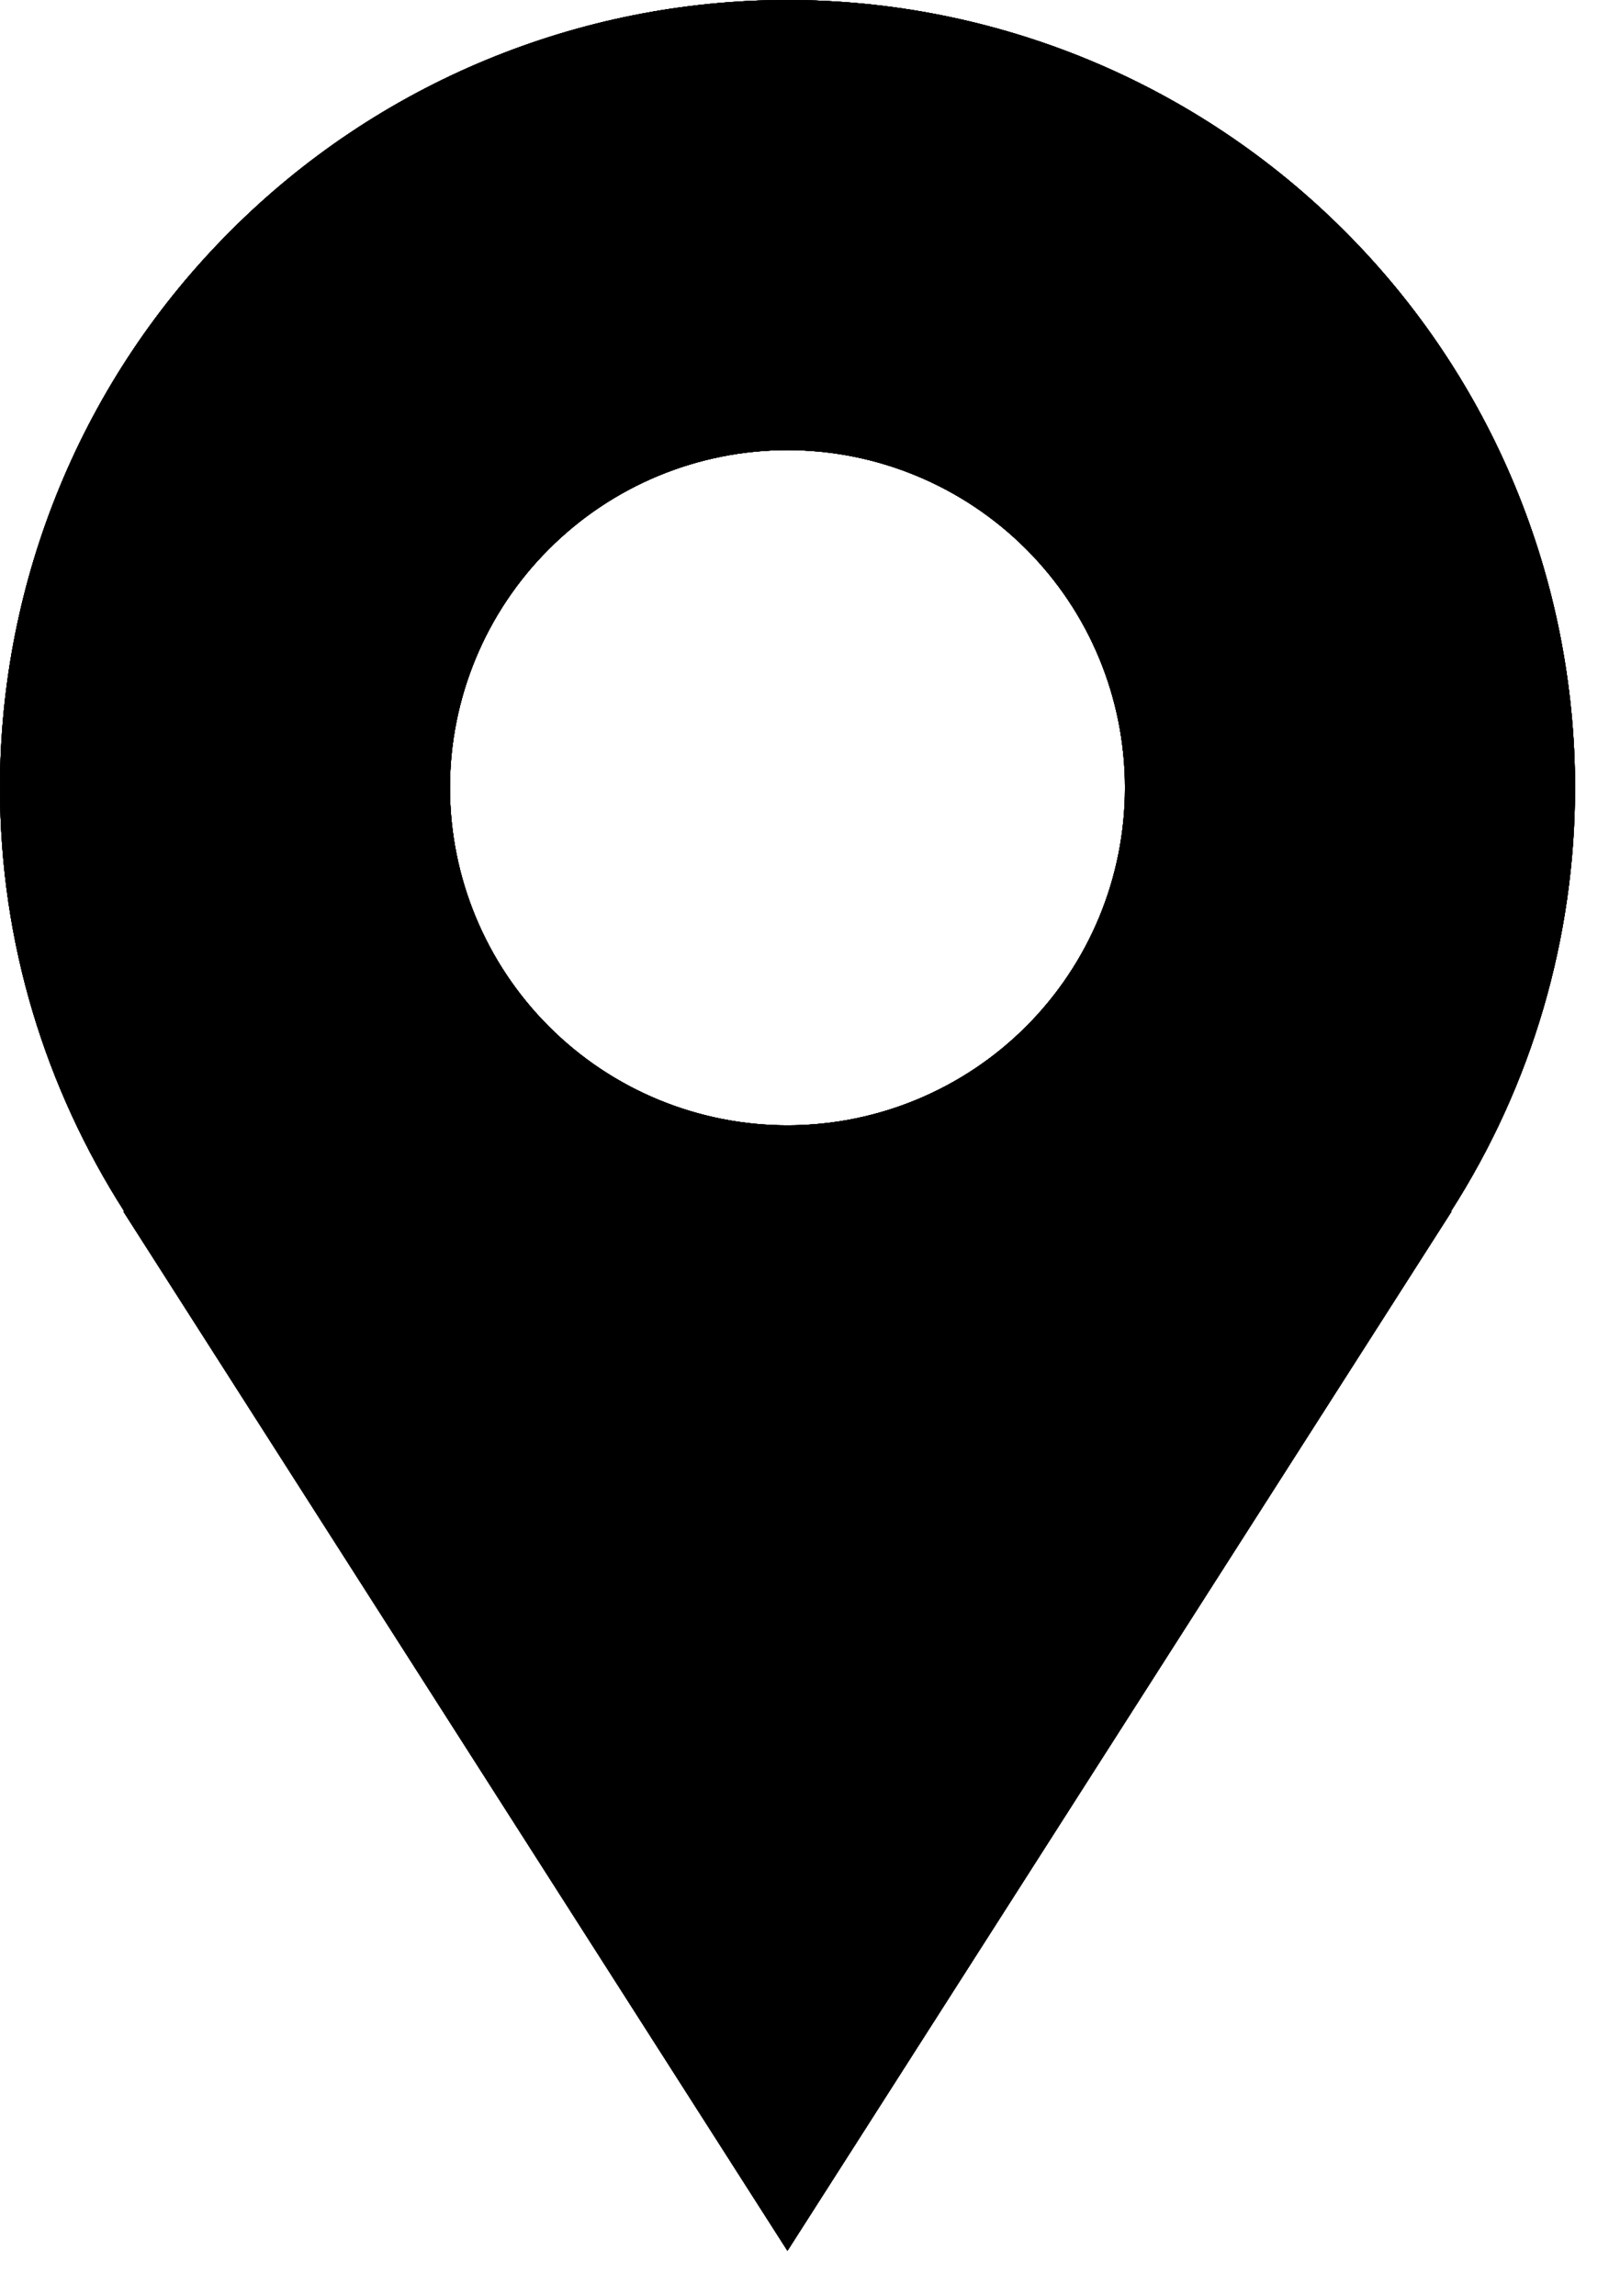 <svg width="12" height="17" viewBox="0 0 12 17" fill="none" xmlns="http://www.w3.org/2000/svg">
<path d="M11.667 5.833C11.667 5.067 11.516 4.309 11.223 3.601C10.93 2.893 10.5 2.25 9.958 1.709C9.416 1.167 8.773 0.737 8.066 0.444C7.358 0.151 6.599 0 5.833 0C5.067 0 4.309 0.151 3.601 0.444C2.893 0.737 2.25 1.167 1.709 1.709C1.167 2.25 0.737 2.893 0.444 3.601C0.151 4.309 -1.14149e-08 5.067 0 5.833C0 6.989 0.341 8.064 0.921 8.971H0.914L5.833 16.667L10.752 8.971H10.747C11.347 8.035 11.667 6.946 11.667 5.833ZM5.833 8.333C5.17 8.333 4.534 8.07 4.066 7.601C3.597 7.132 3.333 6.496 3.333 5.833C3.333 5.17 3.597 4.534 4.066 4.066C4.534 3.597 5.17 3.333 5.833 3.333C6.496 3.333 7.132 3.597 7.601 4.066C8.07 4.534 8.333 5.17 8.333 5.833C8.333 6.496 8.07 7.132 7.601 7.601C7.132 8.07 6.496 8.333 5.833 8.333Z" fill="black"/>
<path d="M11.667 5.833C11.667 5.067 11.516 4.309 11.223 3.601C10.93 2.893 10.5 2.25 9.958 1.709C9.416 1.167 8.773 0.737 8.066 0.444C7.358 0.151 6.599 0 5.833 0C5.067 0 4.309 0.151 3.601 0.444C2.893 0.737 2.25 1.167 1.709 1.709C1.167 2.25 0.737 2.893 0.444 3.601C0.151 4.309 -1.14149e-08 5.067 0 5.833C0 6.989 0.341 8.064 0.921 8.971H0.914L5.833 16.667L10.752 8.971H10.747C11.347 8.035 11.667 6.946 11.667 5.833ZM5.833 8.333C5.17 8.333 4.534 8.07 4.066 7.601C3.597 7.132 3.333 6.496 3.333 5.833C3.333 5.17 3.597 4.534 4.066 4.066C4.534 3.597 5.17 3.333 5.833 3.333C6.496 3.333 7.132 3.597 7.601 4.066C8.07 4.534 8.333 5.17 8.333 5.833C8.333 6.496 8.07 7.132 7.601 7.601C7.132 8.07 6.496 8.333 5.833 8.333Z" fill="black" fill-opacity="0.2"/>
<path d="M11.667 5.833C11.667 5.067 11.516 4.309 11.223 3.601C10.93 2.893 10.5 2.25 9.958 1.709C9.416 1.167 8.773 0.737 8.066 0.444C7.358 0.151 6.599 0 5.833 0C5.067 0 4.309 0.151 3.601 0.444C2.893 0.737 2.25 1.167 1.709 1.709C1.167 2.25 0.737 2.893 0.444 3.601C0.151 4.309 -1.14149e-08 5.067 0 5.833C0 6.989 0.341 8.064 0.921 8.971H0.914L5.833 16.667L10.752 8.971H10.747C11.347 8.035 11.667 6.946 11.667 5.833ZM5.833 8.333C5.17 8.333 4.534 8.07 4.066 7.601C3.597 7.132 3.333 6.496 3.333 5.833C3.333 5.17 3.597 4.534 4.066 4.066C4.534 3.597 5.17 3.333 5.833 3.333C6.496 3.333 7.132 3.597 7.601 4.066C8.07 4.534 8.333 5.17 8.333 5.833C8.333 6.496 8.07 7.132 7.601 7.601C7.132 8.07 6.496 8.333 5.833 8.333Z" fill="black" fill-opacity="0.2"/>
<path d="M11.667 5.833C11.667 5.067 11.516 4.309 11.223 3.601C10.93 2.893 10.5 2.25 9.958 1.709C9.416 1.167 8.773 0.737 8.066 0.444C7.358 0.151 6.599 0 5.833 0C5.067 0 4.309 0.151 3.601 0.444C2.893 0.737 2.25 1.167 1.709 1.709C1.167 2.25 0.737 2.893 0.444 3.601C0.151 4.309 -1.14149e-08 5.067 0 5.833C0 6.989 0.341 8.064 0.921 8.971H0.914L5.833 16.667L10.752 8.971H10.747C11.347 8.035 11.667 6.946 11.667 5.833ZM5.833 8.333C5.17 8.333 4.534 8.07 4.066 7.601C3.597 7.132 3.333 6.496 3.333 5.833C3.333 5.17 3.597 4.534 4.066 4.066C4.534 3.597 5.17 3.333 5.833 3.333C6.496 3.333 7.132 3.597 7.601 4.066C8.07 4.534 8.333 5.17 8.333 5.833C8.333 6.496 8.07 7.132 7.601 7.601C7.132 8.07 6.496 8.333 5.833 8.333Z" fill="black" fill-opacity="0.2"/>
<path d="M11.667 5.833C11.667 5.067 11.516 4.309 11.223 3.601C10.93 2.893 10.5 2.25 9.958 1.709C9.416 1.167 8.773 0.737 8.066 0.444C7.358 0.151 6.599 0 5.833 0C5.067 0 4.309 0.151 3.601 0.444C2.893 0.737 2.25 1.167 1.709 1.709C1.167 2.25 0.737 2.893 0.444 3.601C0.151 4.309 -1.14149e-08 5.067 0 5.833C0 6.989 0.341 8.064 0.921 8.971H0.914L5.833 16.667L10.752 8.971H10.747C11.347 8.035 11.667 6.946 11.667 5.833ZM5.833 8.333C5.17 8.333 4.534 8.07 4.066 7.601C3.597 7.132 3.333 6.496 3.333 5.833C3.333 5.17 3.597 4.534 4.066 4.066C4.534 3.597 5.17 3.333 5.833 3.333C6.496 3.333 7.132 3.597 7.601 4.066C8.07 4.534 8.333 5.17 8.333 5.833C8.333 6.496 8.07 7.132 7.601 7.601C7.132 8.07 6.496 8.333 5.833 8.333Z" fill="black" fill-opacity="0.2"/>
<path d="M11.667 5.833C11.667 5.067 11.516 4.309 11.223 3.601C10.93 2.893 10.5 2.25 9.958 1.709C9.416 1.167 8.773 0.737 8.066 0.444C7.358 0.151 6.599 0 5.833 0C5.067 0 4.309 0.151 3.601 0.444C2.893 0.737 2.25 1.167 1.709 1.709C1.167 2.25 0.737 2.893 0.444 3.601C0.151 4.309 -1.14149e-08 5.067 0 5.833C0 6.989 0.341 8.064 0.921 8.971H0.914L5.833 16.667L10.752 8.971H10.747C11.347 8.035 11.667 6.946 11.667 5.833ZM5.833 8.333C5.17 8.333 4.534 8.07 4.066 7.601C3.597 7.132 3.333 6.496 3.333 5.833C3.333 5.17 3.597 4.534 4.066 4.066C4.534 3.597 5.17 3.333 5.833 3.333C6.496 3.333 7.132 3.597 7.601 4.066C8.07 4.534 8.333 5.17 8.333 5.833C8.333 6.496 8.07 7.132 7.601 7.601C7.132 8.07 6.496 8.333 5.833 8.333Z" fill="black" fill-opacity="0.2"/>
<path d="M11.667 5.833C11.667 5.067 11.516 4.309 11.223 3.601C10.93 2.893 10.5 2.25 9.958 1.709C9.416 1.167 8.773 0.737 8.066 0.444C7.358 0.151 6.599 0 5.833 0C5.067 0 4.309 0.151 3.601 0.444C2.893 0.737 2.25 1.167 1.709 1.709C1.167 2.25 0.737 2.893 0.444 3.601C0.151 4.309 -1.14149e-08 5.067 0 5.833C0 6.989 0.341 8.064 0.921 8.971H0.914L5.833 16.667L10.752 8.971H10.747C11.347 8.035 11.667 6.946 11.667 5.833ZM5.833 8.333C5.17 8.333 4.534 8.07 4.066 7.601C3.597 7.132 3.333 6.496 3.333 5.833C3.333 5.17 3.597 4.534 4.066 4.066C4.534 3.597 5.17 3.333 5.833 3.333C6.496 3.333 7.132 3.597 7.601 4.066C8.07 4.534 8.333 5.17 8.333 5.833C8.333 6.496 8.07 7.132 7.601 7.601C7.132 8.07 6.496 8.333 5.833 8.333Z" fill="black" fill-opacity="0.2"/>
<path d="M11.667 5.833C11.667 5.067 11.516 4.309 11.223 3.601C10.93 2.893 10.5 2.25 9.958 1.709C9.416 1.167 8.773 0.737 8.066 0.444C7.358 0.151 6.599 0 5.833 0C5.067 0 4.309 0.151 3.601 0.444C2.893 0.737 2.25 1.167 1.709 1.709C1.167 2.25 0.737 2.893 0.444 3.601C0.151 4.309 -1.14149e-08 5.067 0 5.833C0 6.989 0.341 8.064 0.921 8.971H0.914L5.833 16.667L10.752 8.971H10.747C11.347 8.035 11.667 6.946 11.667 5.833ZM5.833 8.333C5.17 8.333 4.534 8.07 4.066 7.601C3.597 7.132 3.333 6.496 3.333 5.833C3.333 5.17 3.597 4.534 4.066 4.066C4.534 3.597 5.17 3.333 5.833 3.333C6.496 3.333 7.132 3.597 7.601 4.066C8.07 4.534 8.333 5.17 8.333 5.833C8.333 6.496 8.07 7.132 7.601 7.601C7.132 8.07 6.496 8.333 5.833 8.333Z" fill="black" fill-opacity="0.2"/>
<path d="M11.667 5.833C11.667 5.067 11.516 4.309 11.223 3.601C10.93 2.893 10.5 2.25 9.958 1.709C9.416 1.167 8.773 0.737 8.066 0.444C7.358 0.151 6.599 0 5.833 0C5.067 0 4.309 0.151 3.601 0.444C2.893 0.737 2.25 1.167 1.709 1.709C1.167 2.25 0.737 2.893 0.444 3.601C0.151 4.309 -1.14149e-08 5.067 0 5.833C0 6.989 0.341 8.064 0.921 8.971H0.914L5.833 16.667L10.752 8.971H10.747C11.347 8.035 11.667 6.946 11.667 5.833ZM5.833 8.333C5.17 8.333 4.534 8.07 4.066 7.601C3.597 7.132 3.333 6.496 3.333 5.833C3.333 5.17 3.597 4.534 4.066 4.066C4.534 3.597 5.17 3.333 5.833 3.333C6.496 3.333 7.132 3.597 7.601 4.066C8.07 4.534 8.333 5.17 8.333 5.833C8.333 6.496 8.07 7.132 7.601 7.601C7.132 8.07 6.496 8.333 5.833 8.333Z" fill="black" fill-opacity="0.2"/>
<path d="M11.667 5.833C11.667 5.067 11.516 4.309 11.223 3.601C10.93 2.893 10.5 2.25 9.958 1.709C9.416 1.167 8.773 0.737 8.066 0.444C7.358 0.151 6.599 0 5.833 0C5.067 0 4.309 0.151 3.601 0.444C2.893 0.737 2.25 1.167 1.709 1.709C1.167 2.25 0.737 2.893 0.444 3.601C0.151 4.309 -1.14149e-08 5.067 0 5.833C0 6.989 0.341 8.064 0.921 8.971H0.914L5.833 16.667L10.752 8.971H10.747C11.347 8.035 11.667 6.946 11.667 5.833ZM5.833 8.333C5.17 8.333 4.534 8.07 4.066 7.601C3.597 7.132 3.333 6.496 3.333 5.833C3.333 5.17 3.597 4.534 4.066 4.066C4.534 3.597 5.17 3.333 5.833 3.333C6.496 3.333 7.132 3.597 7.601 4.066C8.07 4.534 8.333 5.17 8.333 5.833C8.333 6.496 8.07 7.132 7.601 7.601C7.132 8.07 6.496 8.333 5.833 8.333Z" fill="black" fill-opacity="0.2"/>
<path d="M11.667 5.833C11.667 5.067 11.516 4.309 11.223 3.601C10.93 2.893 10.5 2.25 9.958 1.709C9.416 1.167 8.773 0.737 8.066 0.444C7.358 0.151 6.599 0 5.833 0C5.067 0 4.309 0.151 3.601 0.444C2.893 0.737 2.25 1.167 1.709 1.709C1.167 2.25 0.737 2.893 0.444 3.601C0.151 4.309 -1.14149e-08 5.067 0 5.833C0 6.989 0.341 8.064 0.921 8.971H0.914L5.833 16.667L10.752 8.971H10.747C11.347 8.035 11.667 6.946 11.667 5.833ZM5.833 8.333C5.17 8.333 4.534 8.07 4.066 7.601C3.597 7.132 3.333 6.496 3.333 5.833C3.333 5.17 3.597 4.534 4.066 4.066C4.534 3.597 5.17 3.333 5.833 3.333C6.496 3.333 7.132 3.597 7.601 4.066C8.07 4.534 8.333 5.17 8.333 5.833C8.333 6.496 8.07 7.132 7.601 7.601C7.132 8.07 6.496 8.333 5.833 8.333Z" fill="black" fill-opacity="0.2"/>
<path d="M11.667 5.833C11.667 5.067 11.516 4.309 11.223 3.601C10.93 2.893 10.5 2.25 9.958 1.709C9.416 1.167 8.773 0.737 8.066 0.444C7.358 0.151 6.599 0 5.833 0C5.067 0 4.309 0.151 3.601 0.444C2.893 0.737 2.25 1.167 1.709 1.709C1.167 2.25 0.737 2.893 0.444 3.601C0.151 4.309 -1.14149e-08 5.067 0 5.833C0 6.989 0.341 8.064 0.921 8.971H0.914L5.833 16.667L10.752 8.971H10.747C11.347 8.035 11.667 6.946 11.667 5.833ZM5.833 8.333C5.17 8.333 4.534 8.07 4.066 7.601C3.597 7.132 3.333 6.496 3.333 5.833C3.333 5.17 3.597 4.534 4.066 4.066C4.534 3.597 5.17 3.333 5.833 3.333C6.496 3.333 7.132 3.597 7.601 4.066C8.07 4.534 8.333 5.17 8.333 5.833C8.333 6.496 8.07 7.132 7.601 7.601C7.132 8.07 6.496 8.333 5.833 8.333Z" fill="black" fill-opacity="0.2"/>
<path d="M11.667 5.833C11.667 5.067 11.516 4.309 11.223 3.601C10.93 2.893 10.5 2.25 9.958 1.709C9.416 1.167 8.773 0.737 8.066 0.444C7.358 0.151 6.599 0 5.833 0C5.067 0 4.309 0.151 3.601 0.444C2.893 0.737 2.25 1.167 1.709 1.709C1.167 2.25 0.737 2.893 0.444 3.601C0.151 4.309 -1.14149e-08 5.067 0 5.833C0 6.989 0.341 8.064 0.921 8.971H0.914L5.833 16.667L10.752 8.971H10.747C11.347 8.035 11.667 6.946 11.667 5.833ZM5.833 8.333C5.17 8.333 4.534 8.07 4.066 7.601C3.597 7.132 3.333 6.496 3.333 5.833C3.333 5.17 3.597 4.534 4.066 4.066C4.534 3.597 5.17 3.333 5.833 3.333C6.496 3.333 7.132 3.597 7.601 4.066C8.07 4.534 8.333 5.17 8.333 5.833C8.333 6.496 8.07 7.132 7.601 7.601C7.132 8.07 6.496 8.333 5.833 8.333Z" fill="black" fill-opacity="0.2"/>
<path d="M11.667 5.833C11.667 5.067 11.516 4.309 11.223 3.601C10.93 2.893 10.5 2.25 9.958 1.709C9.416 1.167 8.773 0.737 8.066 0.444C7.358 0.151 6.599 0 5.833 0C5.067 0 4.309 0.151 3.601 0.444C2.893 0.737 2.25 1.167 1.709 1.709C1.167 2.25 0.737 2.893 0.444 3.601C0.151 4.309 -1.14149e-08 5.067 0 5.833C0 6.989 0.341 8.064 0.921 8.971H0.914L5.833 16.667L10.752 8.971H10.747C11.347 8.035 11.667 6.946 11.667 5.833ZM5.833 8.333C5.17 8.333 4.534 8.07 4.066 7.601C3.597 7.132 3.333 6.496 3.333 5.833C3.333 5.17 3.597 4.534 4.066 4.066C4.534 3.597 5.17 3.333 5.833 3.333C6.496 3.333 7.132 3.597 7.601 4.066C8.07 4.534 8.333 5.17 8.333 5.833C8.333 6.496 8.07 7.132 7.601 7.601C7.132 8.07 6.496 8.333 5.833 8.333Z" fill="black" fill-opacity="0.2"/>
<path d="M11.667 5.833C11.667 5.067 11.516 4.309 11.223 3.601C10.93 2.893 10.5 2.25 9.958 1.709C9.416 1.167 8.773 0.737 8.066 0.444C7.358 0.151 6.599 0 5.833 0C5.067 0 4.309 0.151 3.601 0.444C2.893 0.737 2.25 1.167 1.709 1.709C1.167 2.25 0.737 2.893 0.444 3.601C0.151 4.309 -1.14149e-08 5.067 0 5.833C0 6.989 0.341 8.064 0.921 8.971H0.914L5.833 16.667L10.752 8.971H10.747C11.347 8.035 11.667 6.946 11.667 5.833ZM5.833 8.333C5.17 8.333 4.534 8.07 4.066 7.601C3.597 7.132 3.333 6.496 3.333 5.833C3.333 5.17 3.597 4.534 4.066 4.066C4.534 3.597 5.17 3.333 5.833 3.333C6.496 3.333 7.132 3.597 7.601 4.066C8.07 4.534 8.333 5.17 8.333 5.833C8.333 6.496 8.07 7.132 7.601 7.601C7.132 8.07 6.496 8.333 5.833 8.333Z" fill="black" fill-opacity="0.2"/>
<path d="M11.667 5.833C11.667 5.067 11.516 4.309 11.223 3.601C10.93 2.893 10.5 2.25 9.958 1.709C9.416 1.167 8.773 0.737 8.066 0.444C7.358 0.151 6.599 0 5.833 0C5.067 0 4.309 0.151 3.601 0.444C2.893 0.737 2.25 1.167 1.709 1.709C1.167 2.25 0.737 2.893 0.444 3.601C0.151 4.309 -1.14149e-08 5.067 0 5.833C0 6.989 0.341 8.064 0.921 8.971H0.914L5.833 16.667L10.752 8.971H10.747C11.347 8.035 11.667 6.946 11.667 5.833ZM5.833 8.333C5.17 8.333 4.534 8.07 4.066 7.601C3.597 7.132 3.333 6.496 3.333 5.833C3.333 5.17 3.597 4.534 4.066 4.066C4.534 3.597 5.17 3.333 5.833 3.333C6.496 3.333 7.132 3.597 7.601 4.066C8.07 4.534 8.333 5.17 8.333 5.833C8.333 6.496 8.07 7.132 7.601 7.601C7.132 8.07 6.496 8.333 5.833 8.333Z" fill="black" fill-opacity="0.2"/>
<path d="M11.667 5.833C11.667 5.067 11.516 4.309 11.223 3.601C10.93 2.893 10.5 2.25 9.958 1.709C9.416 1.167 8.773 0.737 8.066 0.444C7.358 0.151 6.599 0 5.833 0C5.067 0 4.309 0.151 3.601 0.444C2.893 0.737 2.25 1.167 1.709 1.709C1.167 2.25 0.737 2.893 0.444 3.601C0.151 4.309 -1.14149e-08 5.067 0 5.833C0 6.989 0.341 8.064 0.921 8.971H0.914L5.833 16.667L10.752 8.971H10.747C11.347 8.035 11.667 6.946 11.667 5.833ZM5.833 8.333C5.17 8.333 4.534 8.07 4.066 7.601C3.597 7.132 3.333 6.496 3.333 5.833C3.333 5.17 3.597 4.534 4.066 4.066C4.534 3.597 5.17 3.333 5.833 3.333C6.496 3.333 7.132 3.597 7.601 4.066C8.07 4.534 8.333 5.17 8.333 5.833C8.333 6.496 8.07 7.132 7.601 7.601C7.132 8.07 6.496 8.333 5.833 8.333Z" fill="black" fill-opacity="0.2"/>
<path d="M11.667 5.833C11.667 5.067 11.516 4.309 11.223 3.601C10.93 2.893 10.5 2.25 9.958 1.709C9.416 1.167 8.773 0.737 8.066 0.444C7.358 0.151 6.599 0 5.833 0C5.067 0 4.309 0.151 3.601 0.444C2.893 0.737 2.25 1.167 1.709 1.709C1.167 2.25 0.737 2.893 0.444 3.601C0.151 4.309 -1.14149e-08 5.067 0 5.833C0 6.989 0.341 8.064 0.921 8.971H0.914L5.833 16.667L10.752 8.971H10.747C11.347 8.035 11.667 6.946 11.667 5.833ZM5.833 8.333C5.17 8.333 4.534 8.07 4.066 7.601C3.597 7.132 3.333 6.496 3.333 5.833C3.333 5.17 3.597 4.534 4.066 4.066C4.534 3.597 5.17 3.333 5.833 3.333C6.496 3.333 7.132 3.597 7.601 4.066C8.07 4.534 8.333 5.17 8.333 5.833C8.333 6.496 8.07 7.132 7.601 7.601C7.132 8.07 6.496 8.333 5.833 8.333Z" fill="black" fill-opacity="0.2"/>
<path d="M11.667 5.833C11.667 5.067 11.516 4.309 11.223 3.601C10.93 2.893 10.5 2.25 9.958 1.709C9.416 1.167 8.773 0.737 8.066 0.444C7.358 0.151 6.599 0 5.833 0C5.067 0 4.309 0.151 3.601 0.444C2.893 0.737 2.25 1.167 1.709 1.709C1.167 2.25 0.737 2.893 0.444 3.601C0.151 4.309 -1.14149e-08 5.067 0 5.833C0 6.989 0.341 8.064 0.921 8.971H0.914L5.833 16.667L10.752 8.971H10.747C11.347 8.035 11.667 6.946 11.667 5.833ZM5.833 8.333C5.17 8.333 4.534 8.07 4.066 7.601C3.597 7.132 3.333 6.496 3.333 5.833C3.333 5.17 3.597 4.534 4.066 4.066C4.534 3.597 5.17 3.333 5.833 3.333C6.496 3.333 7.132 3.597 7.601 4.066C8.07 4.534 8.333 5.17 8.333 5.833C8.333 6.496 8.07 7.132 7.601 7.601C7.132 8.07 6.496 8.333 5.833 8.333Z" fill="black" fill-opacity="0.2"/>
<path d="M11.667 5.833C11.667 5.067 11.516 4.309 11.223 3.601C10.93 2.893 10.5 2.25 9.958 1.709C9.416 1.167 8.773 0.737 8.066 0.444C7.358 0.151 6.599 0 5.833 0C5.067 0 4.309 0.151 3.601 0.444C2.893 0.737 2.25 1.167 1.709 1.709C1.167 2.25 0.737 2.893 0.444 3.601C0.151 4.309 -1.14149e-08 5.067 0 5.833C0 6.989 0.341 8.064 0.921 8.971H0.914L5.833 16.667L10.752 8.971H10.747C11.347 8.035 11.667 6.946 11.667 5.833ZM5.833 8.333C5.17 8.333 4.534 8.07 4.066 7.601C3.597 7.132 3.333 6.496 3.333 5.833C3.333 5.17 3.597 4.534 4.066 4.066C4.534 3.597 5.17 3.333 5.833 3.333C6.496 3.333 7.132 3.597 7.601 4.066C8.07 4.534 8.333 5.17 8.333 5.833C8.333 6.496 8.07 7.132 7.601 7.601C7.132 8.07 6.496 8.333 5.833 8.333Z" fill="black" fill-opacity="0.2"/>
<path d="M11.667 5.833C11.667 5.067 11.516 4.309 11.223 3.601C10.93 2.893 10.5 2.25 9.958 1.709C9.416 1.167 8.773 0.737 8.066 0.444C7.358 0.151 6.599 0 5.833 0C5.067 0 4.309 0.151 3.601 0.444C2.893 0.737 2.25 1.167 1.709 1.709C1.167 2.25 0.737 2.893 0.444 3.601C0.151 4.309 -1.14149e-08 5.067 0 5.833C0 6.989 0.341 8.064 0.921 8.971H0.914L5.833 16.667L10.752 8.971H10.747C11.347 8.035 11.667 6.946 11.667 5.833ZM5.833 8.333C5.17 8.333 4.534 8.07 4.066 7.601C3.597 7.132 3.333 6.496 3.333 5.833C3.333 5.17 3.597 4.534 4.066 4.066C4.534 3.597 5.17 3.333 5.833 3.333C6.496 3.333 7.132 3.597 7.601 4.066C8.07 4.534 8.333 5.17 8.333 5.833C8.333 6.496 8.07 7.132 7.601 7.601C7.132 8.07 6.496 8.333 5.833 8.333Z" fill="black" fill-opacity="0.2"/>
<path d="M11.667 5.833C11.667 5.067 11.516 4.309 11.223 3.601C10.93 2.893 10.5 2.25 9.958 1.709C9.416 1.167 8.773 0.737 8.066 0.444C7.358 0.151 6.599 0 5.833 0C5.067 0 4.309 0.151 3.601 0.444C2.893 0.737 2.25 1.167 1.709 1.709C1.167 2.25 0.737 2.893 0.444 3.601C0.151 4.309 -1.14149e-08 5.067 0 5.833C0 6.989 0.341 8.064 0.921 8.971H0.914L5.833 16.667L10.752 8.971H10.747C11.347 8.035 11.667 6.946 11.667 5.833ZM5.833 8.333C5.17 8.333 4.534 8.07 4.066 7.601C3.597 7.132 3.333 6.496 3.333 5.833C3.333 5.17 3.597 4.534 4.066 4.066C4.534 3.597 5.17 3.333 5.833 3.333C6.496 3.333 7.132 3.597 7.601 4.066C8.07 4.534 8.333 5.17 8.333 5.833C8.333 6.496 8.07 7.132 7.601 7.601C7.132 8.07 6.496 8.333 5.833 8.333Z" fill="black" fill-opacity="0.2"/>
<path d="M11.667 5.833C11.667 5.067 11.516 4.309 11.223 3.601C10.93 2.893 10.5 2.25 9.958 1.709C9.416 1.167 8.773 0.737 8.066 0.444C7.358 0.151 6.599 0 5.833 0C5.067 0 4.309 0.151 3.601 0.444C2.893 0.737 2.25 1.167 1.709 1.709C1.167 2.25 0.737 2.893 0.444 3.601C0.151 4.309 -1.14149e-08 5.067 0 5.833C0 6.989 0.341 8.064 0.921 8.971H0.914L5.833 16.667L10.752 8.971H10.747C11.347 8.035 11.667 6.946 11.667 5.833ZM5.833 8.333C5.17 8.333 4.534 8.07 4.066 7.601C3.597 7.132 3.333 6.496 3.333 5.833C3.333 5.17 3.597 4.534 4.066 4.066C4.534 3.597 5.17 3.333 5.833 3.333C6.496 3.333 7.132 3.597 7.601 4.066C8.07 4.534 8.333 5.17 8.333 5.833C8.333 6.496 8.07 7.132 7.601 7.601C7.132 8.07 6.496 8.333 5.833 8.333Z" fill="black" fill-opacity="0.2"/>
<path d="M11.667 5.833C11.667 5.067 11.516 4.309 11.223 3.601C10.93 2.893 10.5 2.25 9.958 1.709C9.416 1.167 8.773 0.737 8.066 0.444C7.358 0.151 6.599 0 5.833 0C5.067 0 4.309 0.151 3.601 0.444C2.893 0.737 2.25 1.167 1.709 1.709C1.167 2.25 0.737 2.893 0.444 3.601C0.151 4.309 -1.14149e-08 5.067 0 5.833C0 6.989 0.341 8.064 0.921 8.971H0.914L5.833 16.667L10.752 8.971H10.747C11.347 8.035 11.667 6.946 11.667 5.833ZM5.833 8.333C5.17 8.333 4.534 8.07 4.066 7.601C3.597 7.132 3.333 6.496 3.333 5.833C3.333 5.17 3.597 4.534 4.066 4.066C4.534 3.597 5.17 3.333 5.833 3.333C6.496 3.333 7.132 3.597 7.601 4.066C8.07 4.534 8.333 5.17 8.333 5.833C8.333 6.496 8.07 7.132 7.601 7.601C7.132 8.07 6.496 8.333 5.833 8.333Z" fill="black" fill-opacity="0.2"/>
<path d="M11.667 5.833C11.667 5.067 11.516 4.309 11.223 3.601C10.93 2.893 10.5 2.25 9.958 1.709C9.416 1.167 8.773 0.737 8.066 0.444C7.358 0.151 6.599 0 5.833 0C5.067 0 4.309 0.151 3.601 0.444C2.893 0.737 2.25 1.167 1.709 1.709C1.167 2.25 0.737 2.893 0.444 3.601C0.151 4.309 -1.14149e-08 5.067 0 5.833C0 6.989 0.341 8.064 0.921 8.971H0.914L5.833 16.667L10.752 8.971H10.747C11.347 8.035 11.667 6.946 11.667 5.833ZM5.833 8.333C5.17 8.333 4.534 8.07 4.066 7.601C3.597 7.132 3.333 6.496 3.333 5.833C3.333 5.17 3.597 4.534 4.066 4.066C4.534 3.597 5.17 3.333 5.833 3.333C6.496 3.333 7.132 3.597 7.601 4.066C8.07 4.534 8.333 5.17 8.333 5.833C8.333 6.496 8.07 7.132 7.601 7.601C7.132 8.07 6.496 8.333 5.833 8.333Z" fill="black" fill-opacity="0.2"/>
</svg>
